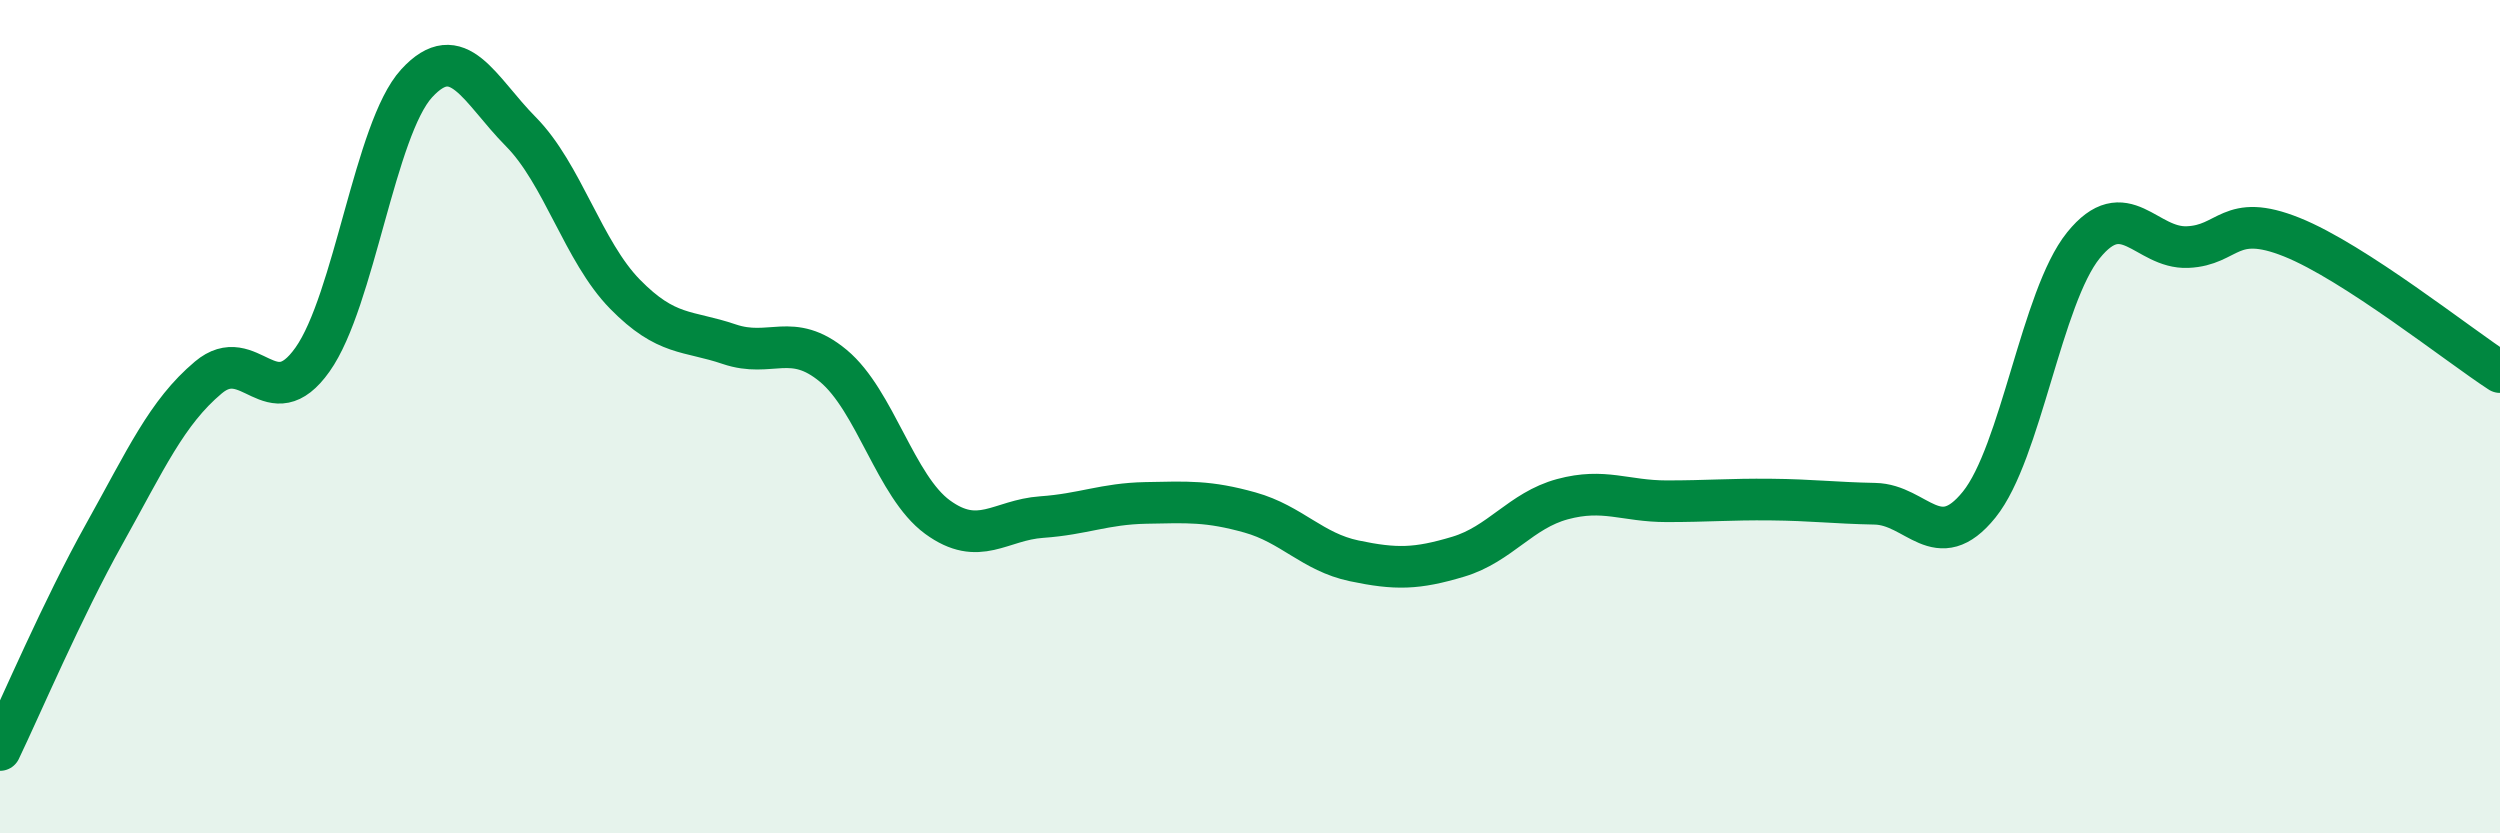 
    <svg width="60" height="20" viewBox="0 0 60 20" xmlns="http://www.w3.org/2000/svg">
      <path
        d="M 0,18 C 0.5,16.96 1.5,14.61 2.5,12.82 C 3.5,11.03 4,9.9 5,9.06 C 6,8.22 6.5,10.04 7.5,8.63 C 8.5,7.22 9,3.09 10,2 C 11,0.91 11.5,2.15 12.5,3.16 C 13.5,4.17 14,6.04 15,7.06 C 16,8.08 16.5,7.92 17.5,8.26 C 18.5,8.6 19,7.95 20,8.78 C 21,9.61 21.5,11.68 22.5,12.41 C 23.5,13.14 24,12.48 25,12.41 C 26,12.34 26.5,12.09 27.5,12.07 C 28.5,12.05 29,12.02 30,12.3 C 31,12.58 31.5,13.25 32.5,13.46 C 33.5,13.67 34,13.66 35,13.36 C 36,13.06 36.5,12.25 37.5,11.98 C 38.5,11.71 39,12.03 40,12.03 C 41,12.03 41.5,11.98 42.5,11.99 C 43.5,12 44,12.07 45,12.09 C 46,12.11 46.5,13.35 47.5,12.11 C 48.5,10.87 49,7.13 50,5.89 C 51,4.65 51.5,5.97 52.5,5.93 C 53.5,5.89 53.5,5.09 55,5.69 C 56.5,6.29 59,8.28 60,8.93L60 20L0 20Z"
        fill="#008740"
        opacity="0.1"
        stroke-linecap="round"
        stroke-linejoin="round"
      />
      <path
        d="M 0,18 C 0.5,16.96 1.5,14.61 2.5,12.82 C 3.5,11.03 4,9.9 5,9.06 C 6,8.22 6.5,10.04 7.5,8.63 C 8.5,7.22 9,3.09 10,2 C 11,0.91 11.5,2.15 12.5,3.16 C 13.5,4.17 14,6.04 15,7.06 C 16,8.08 16.5,7.92 17.5,8.26 C 18.5,8.6 19,7.95 20,8.78 C 21,9.61 21.5,11.68 22.5,12.41 C 23.5,13.14 24,12.48 25,12.41 C 26,12.34 26.5,12.09 27.5,12.07 C 28.5,12.05 29,12.02 30,12.3 C 31,12.58 31.5,13.25 32.5,13.46 C 33.5,13.67 34,13.66 35,13.36 C 36,13.06 36.5,12.25 37.5,11.98 C 38.5,11.71 39,12.03 40,12.03 C 41,12.03 41.5,11.98 42.5,11.99 C 43.5,12 44,12.07 45,12.09 C 46,12.11 46.5,13.35 47.5,12.11 C 48.5,10.87 49,7.13 50,5.89 C 51,4.65 51.5,5.97 52.5,5.93 C 53.5,5.89 53.5,5.09 55,5.69 C 56.5,6.29 59,8.28 60,8.93"
        stroke="#008740"
        stroke-width="1"
        fill="none"
        stroke-linecap="round"
        stroke-linejoin="round"
      />
    </svg>
  